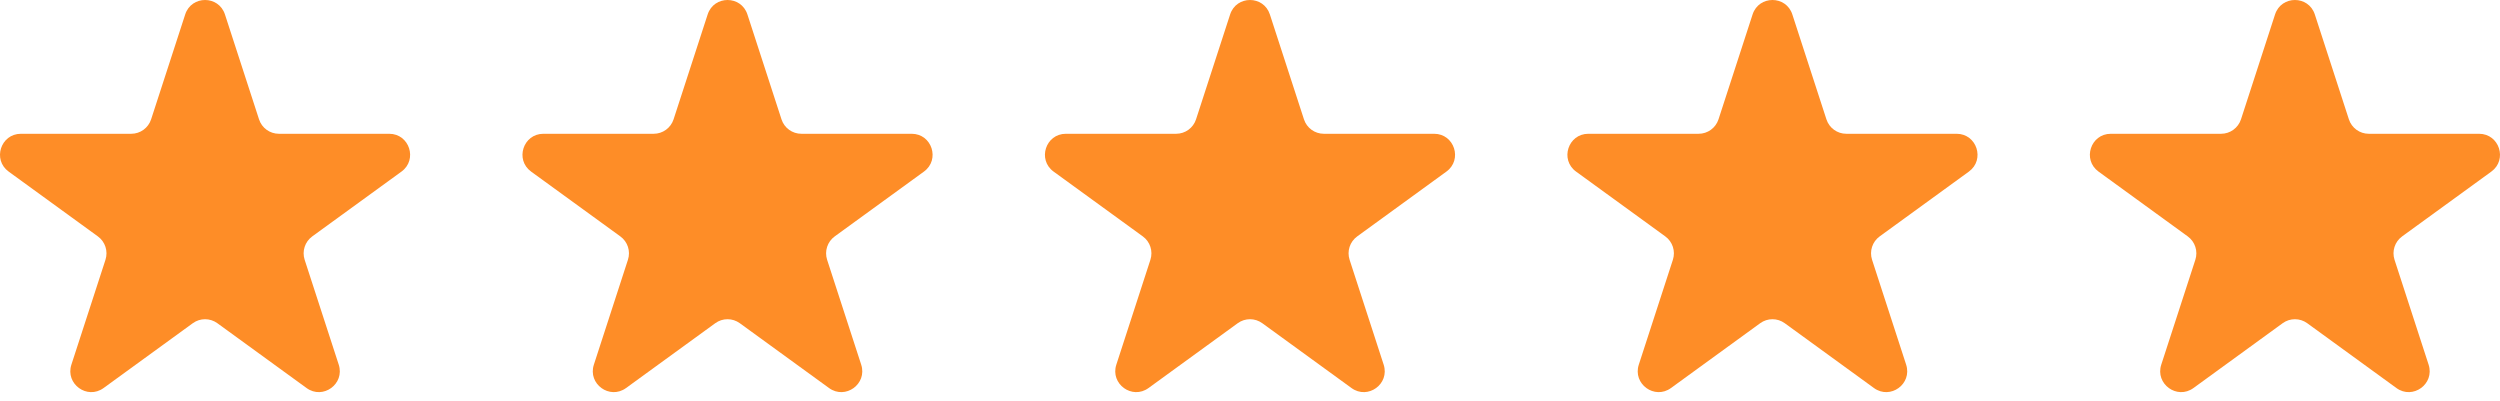 <svg width="137" height="22" viewBox="0 0 137 22" fill="none" xmlns="http://www.w3.org/2000/svg">
<path d="M10.149 0.791C10.491 -0.264 11.984 -0.264 12.327 0.791L14.195 6.54C14.348 7.012 14.788 7.331 15.284 7.331H21.328C22.437 7.331 22.899 8.751 22.001 9.403L17.111 12.955C16.71 13.247 16.542 13.764 16.695 14.236L18.563 19.984C18.906 21.039 17.698 21.917 16.801 21.265L11.911 17.712C11.509 17.42 10.966 17.42 10.565 17.712L5.675 21.265C4.777 21.917 3.57 21.039 3.912 19.984L5.78 14.236C5.933 13.764 5.765 13.247 5.364 12.955L0.474 9.403C-0.423 8.751 0.038 7.331 1.147 7.331H7.192C7.688 7.331 8.127 7.011 8.281 6.54L10.149 0.791Z" fill="#FE8D27"/>
<path d="M38.78 0.791C39.123 -0.264 40.615 -0.264 40.958 0.791L42.826 6.54C42.979 7.012 43.419 7.331 43.915 7.331H49.959C51.069 7.331 51.53 8.751 50.632 9.403L45.742 12.955C45.341 13.247 45.173 13.764 45.326 14.236L47.194 19.984C47.537 21.039 46.329 21.917 45.432 21.265L40.542 17.712C40.141 17.42 39.597 17.42 39.196 17.712L34.306 21.265C33.408 21.917 32.201 21.039 32.544 19.984L34.411 14.236C34.565 13.764 34.397 13.247 33.995 12.955L29.105 9.403C28.208 8.751 28.669 7.331 29.779 7.331H35.823C36.319 7.331 36.759 7.011 36.912 6.54L38.78 0.791Z" fill="#FE8D27"/>
<path d="M67.411 0.791C67.754 -0.264 69.246 -0.264 69.589 0.791L71.457 6.54C71.61 7.012 72.05 7.331 72.546 7.331H78.59C79.7 7.331 80.161 8.751 79.263 9.403L74.374 12.955C73.972 13.247 73.804 13.764 73.958 14.236L75.825 19.984C76.168 21.039 74.961 21.917 74.063 21.265L69.173 17.712C68.772 17.42 68.228 17.42 67.827 17.712L62.937 21.265C62.04 21.917 60.832 21.039 61.175 19.984L63.042 14.236C63.196 13.764 63.028 13.247 62.627 12.955L57.737 9.403C56.839 8.751 57.3 7.331 58.41 7.331H64.454C64.95 7.331 65.39 7.011 65.543 6.54L67.411 0.791Z" fill="#FE8D27"/>
<path d="M96.042 0.791C96.385 -0.264 97.878 -0.264 98.22 0.791L100.088 6.54C100.242 7.012 100.681 7.331 101.177 7.331H107.221C108.331 7.331 108.792 8.751 107.895 9.403L103.005 12.955C102.603 13.247 102.436 13.764 102.589 14.236L104.457 19.984C104.799 21.039 103.592 21.917 102.694 21.265L97.804 17.712C97.403 17.42 96.859 17.42 96.458 17.712L91.568 21.265C90.671 21.917 89.463 21.039 89.806 19.984L91.674 14.236C91.827 13.764 91.659 13.247 91.258 12.955L86.368 9.403C85.47 8.751 85.932 7.331 87.041 7.331H93.085C93.581 7.331 94.021 7.011 94.174 6.54L96.042 0.791Z" fill="#FE8D27"/>
<path d="M124.673 0.791C125.016 -0.264 126.509 -0.264 126.852 0.791L128.719 6.54C128.873 7.012 129.312 7.331 129.809 7.331H135.853C136.962 7.331 137.423 8.751 136.526 9.403L131.636 12.955C131.235 13.247 131.067 13.764 131.22 14.236L133.088 19.984C133.431 21.039 132.223 21.917 131.325 21.265L126.436 17.712C126.034 17.42 125.491 17.42 125.089 17.712L120.2 21.265C119.302 21.917 118.094 21.039 118.437 19.984L120.305 14.236C120.458 13.764 120.29 13.247 119.889 12.955L114.999 9.403C114.102 8.751 114.563 7.331 115.672 7.331H121.716C122.212 7.331 122.652 7.011 122.806 6.54L124.673 0.791Z" fill="#FE8D27"/>
</svg>

